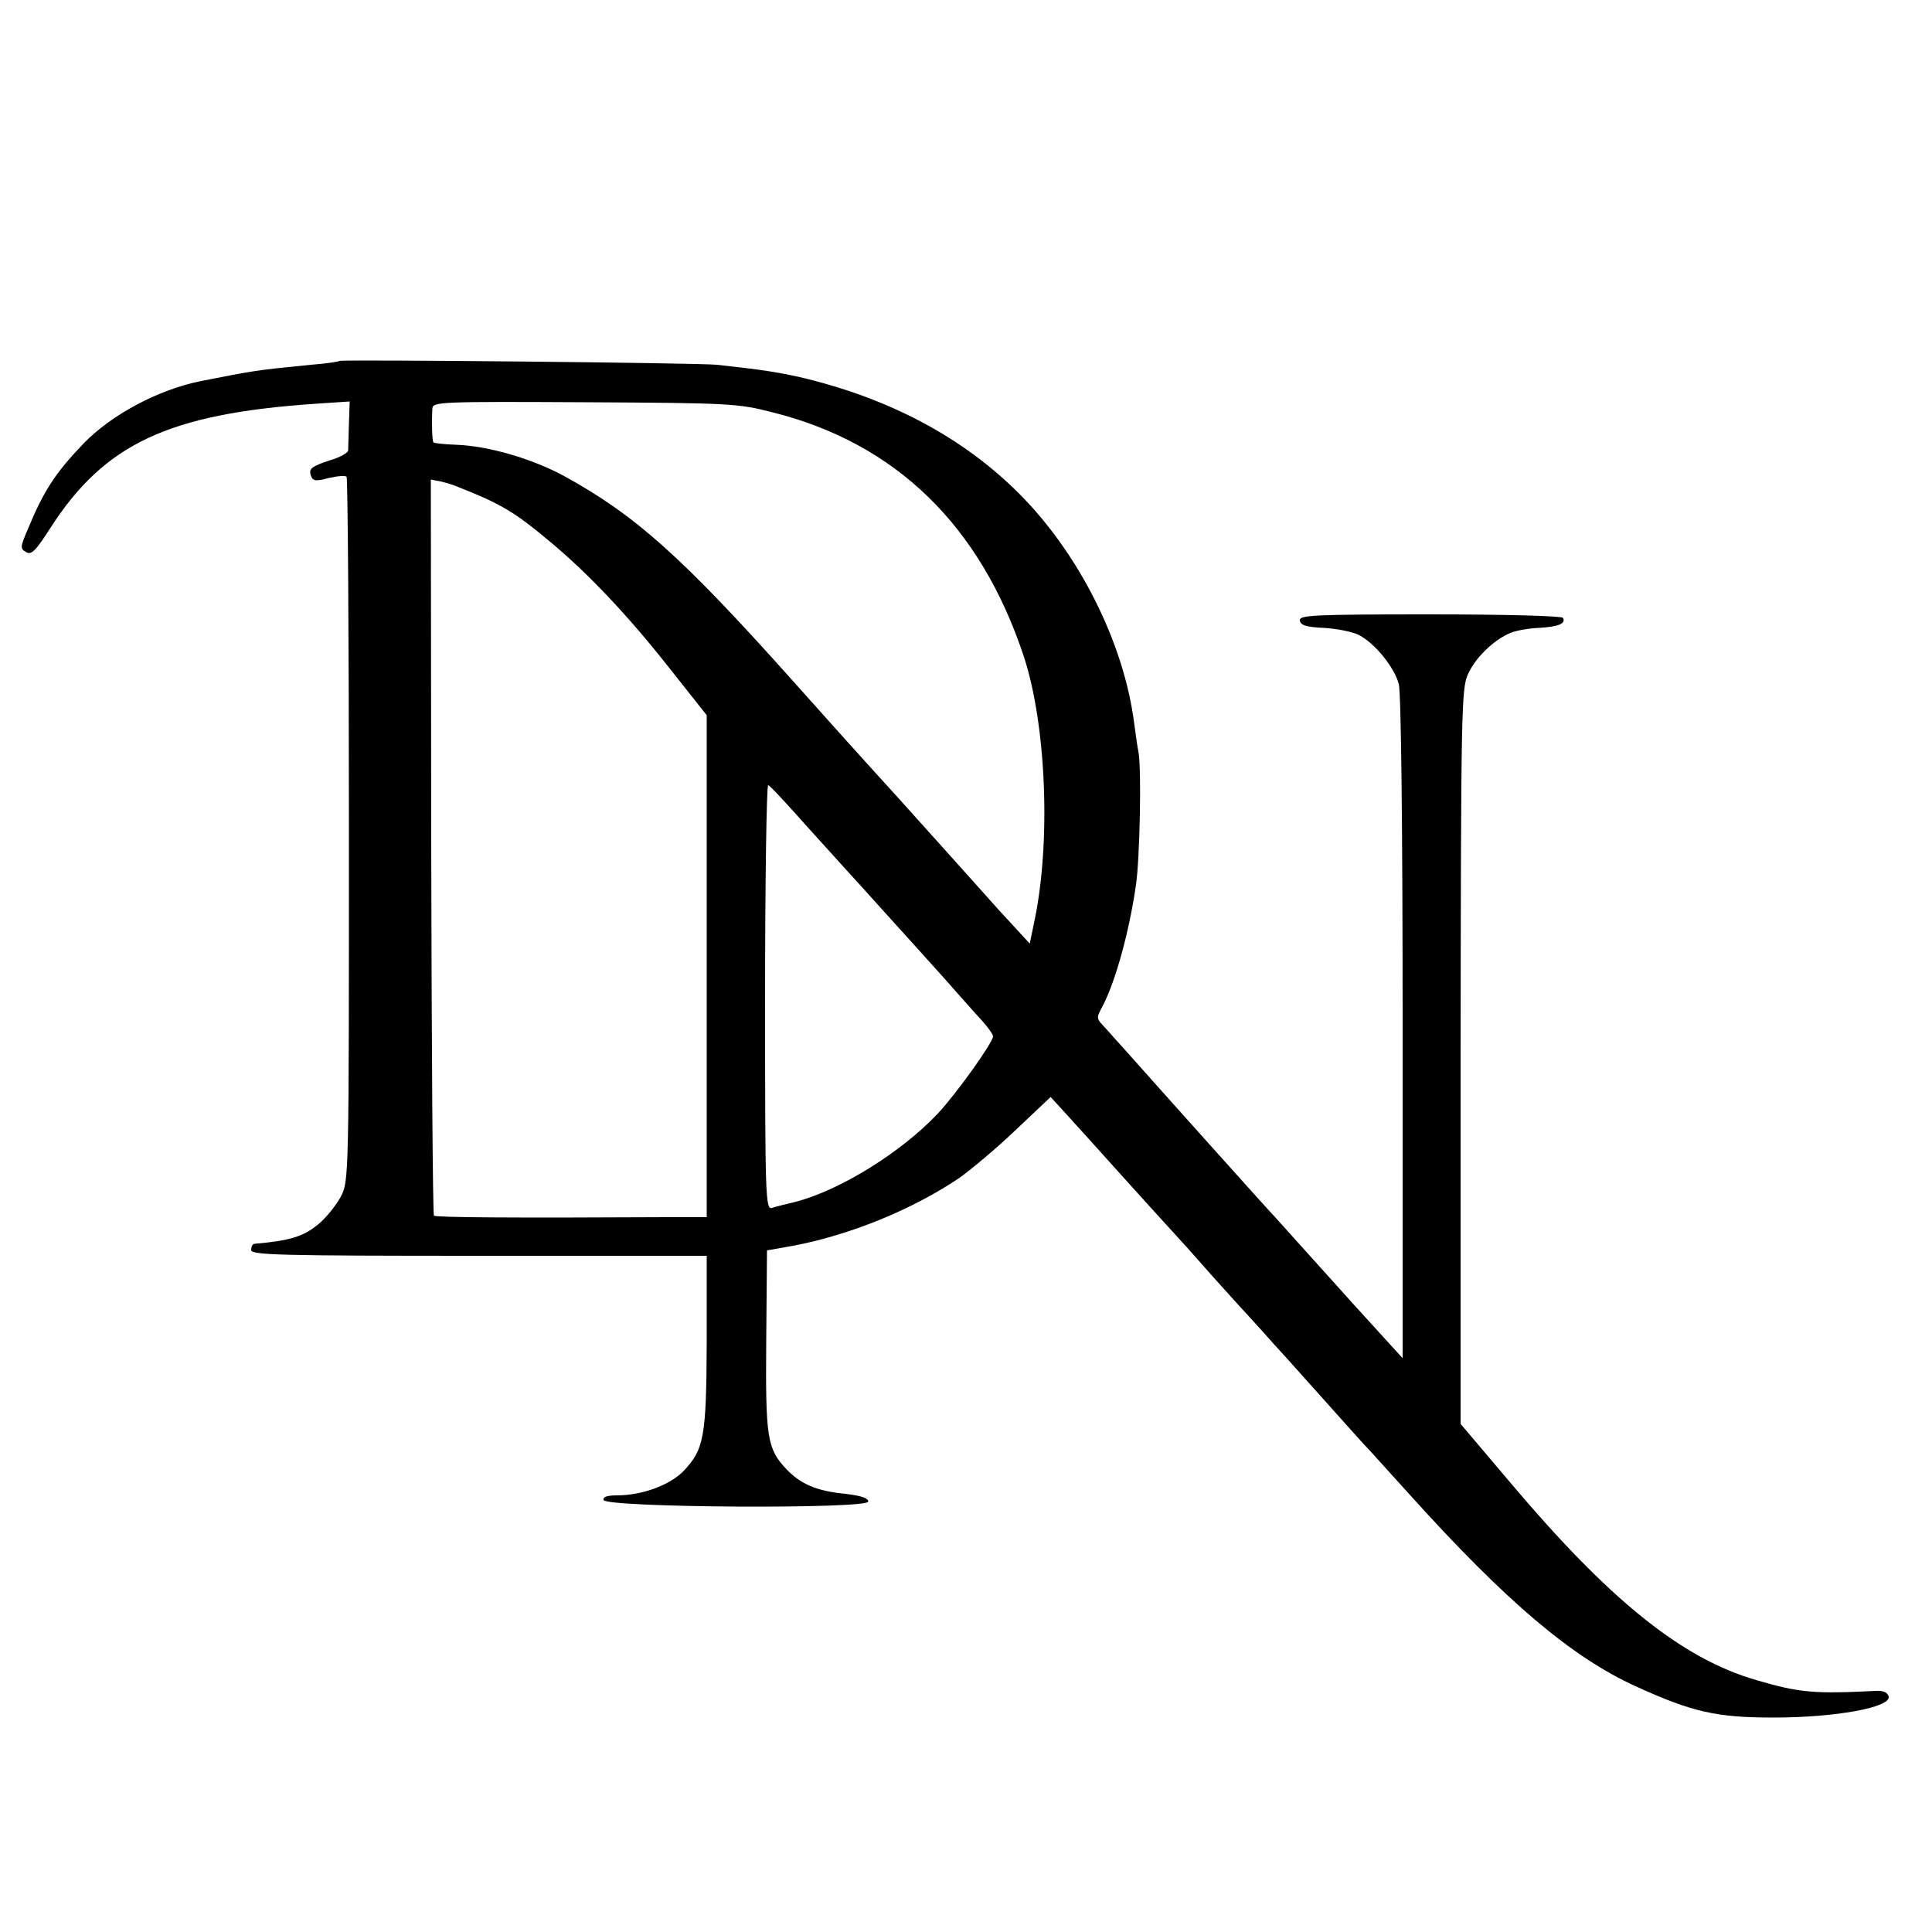 <?xml version="1.0" standalone="no"?>
<!DOCTYPE svg PUBLIC "-//W3C//DTD SVG 20010904//EN"
 "http://www.w3.org/TR/2001/REC-SVG-20010904/DTD/svg10.dtd">
<svg version="1.0" xmlns="http://www.w3.org/2000/svg"
 width="500pt" height="500pt" viewBox="0 0 500 500"
 preserveAspectRatio="xMidYMid meet">
<g transform="translate(0,500) scale(0.1,-0.1)"
fill="#000000" stroke="none">
<path d="M879 4066 c-2 -2 -35 -7 -74 -10 -142 -14 -147 -15 -284 -42 -111
-22 -232 -87 -304 -161 -74 -77 -104 -123 -146 -225 -19 -44 -19 -48 -3 -57
13 -8 25 4 62 62 140 218 305 296 685 322 l90 6 -2 -58 c-1 -32 -2 -63 -2 -69
-1 -6 -20 -17 -43 -24 -53 -17 -60 -23 -53 -42 5 -13 13 -14 46 -5 22 5 43 7
46 3 3 -3 6 -414 6 -914 0 -903 0 -908 -21 -949 -12 -22 -38 -55 -59 -72 -38
-31 -72 -42 -165 -50 -5 -1 -8 -8 -8 -16 0 -13 72 -15 590 -15 l589 0 0 -223
c-1 -247 -7 -278 -60 -334 -36 -37 -108 -63 -172 -63 -26 0 -37 -4 -35 -12 7
-20 685 -24 685 -4 0 9 -18 15 -59 20 -74 7 -116 25 -153 64 -50 53 -54 81
-52 334 l2 232 68 12 c147 28 307 93 429 175 31 22 98 78 147 125 l90 85 43
-47 c57 -63 51 -56 148 -164 47 -52 104 -115 127 -140 23 -25 51 -56 63 -70
12 -14 54 -61 93 -104 40 -44 77 -84 82 -90 6 -7 30 -34 55 -61 25 -28 79 -88
120 -134 41 -46 84 -94 95 -105 11 -12 58 -64 105 -116 247 -274 418 -419 583
-494 147 -67 209 -81 357 -81 159 0 303 26 298 54 -3 11 -13 16 -33 15 -159
-8 -198 -5 -310 28 -193 56 -380 207 -638 513 l-127 150 0 950 c1 898 2 952
19 990 19 43 68 90 110 107 14 6 47 12 73 13 51 3 71 11 63 26 -4 5 -147 9
-345 9 -305 0 -338 -2 -336 -16 2 -12 16 -17 63 -19 33 -2 74 -10 91 -19 40
-21 90 -82 102 -126 6 -21 10 -366 10 -890 l0 -855 -41 45 c-54 59 -95 104
-199 220 -47 52 -87 97 -90 100 -5 4 -298 331 -385 429 -16 18 -40 44 -52 58
-27 29 -27 26 -8 62 33 65 68 192 85 312 10 71 14 289 7 339 -3 14 -8 50 -12
80 -27 208 -143 438 -298 593 -146 146 -337 247 -567 301 -59 13 -96 19 -215
32 -49 5 -971 14 -976 10z m1120 -133 c320 -80 539 -294 651 -633 58 -178 70
-480 27 -684 l-12 -58 -81 88 c-44 49 -102 114 -129 144 -27 30 -87 97 -134
149 -112 123 -179 198 -271 301 -285 319 -406 427 -590 528 -83 45 -196 78
-280 81 -30 1 -56 4 -58 6 -4 3 -5 54 -3 88 1 17 21 18 394 16 376 -2 396 -3
486 -26z m-814 -193 c114 -45 148 -66 241 -144 97 -81 200 -190 304 -322 l99
-125 0 -649 0 -650 -102 0 c-391 -2 -600 -1 -604 4 -3 3 -6 433 -7 955 l-1
950 25 -5 c14 -3 34 -9 45 -14z m900 -875 c50 -55 92 -102 95 -105 3 -3 25
-28 50 -55 25 -28 84 -93 131 -145 47 -52 101 -112 119 -133 19 -21 46 -52 62
-69 15 -17 28 -35 28 -40 0 -16 -96 -150 -144 -201 -96 -101 -252 -197 -366
-227 -25 -6 -53 -13 -62 -16 -17 -5 -18 26 -18 546 0 303 4 550 8 548 5 -1 48
-48 97 -103z"/>
</g>
</svg>
